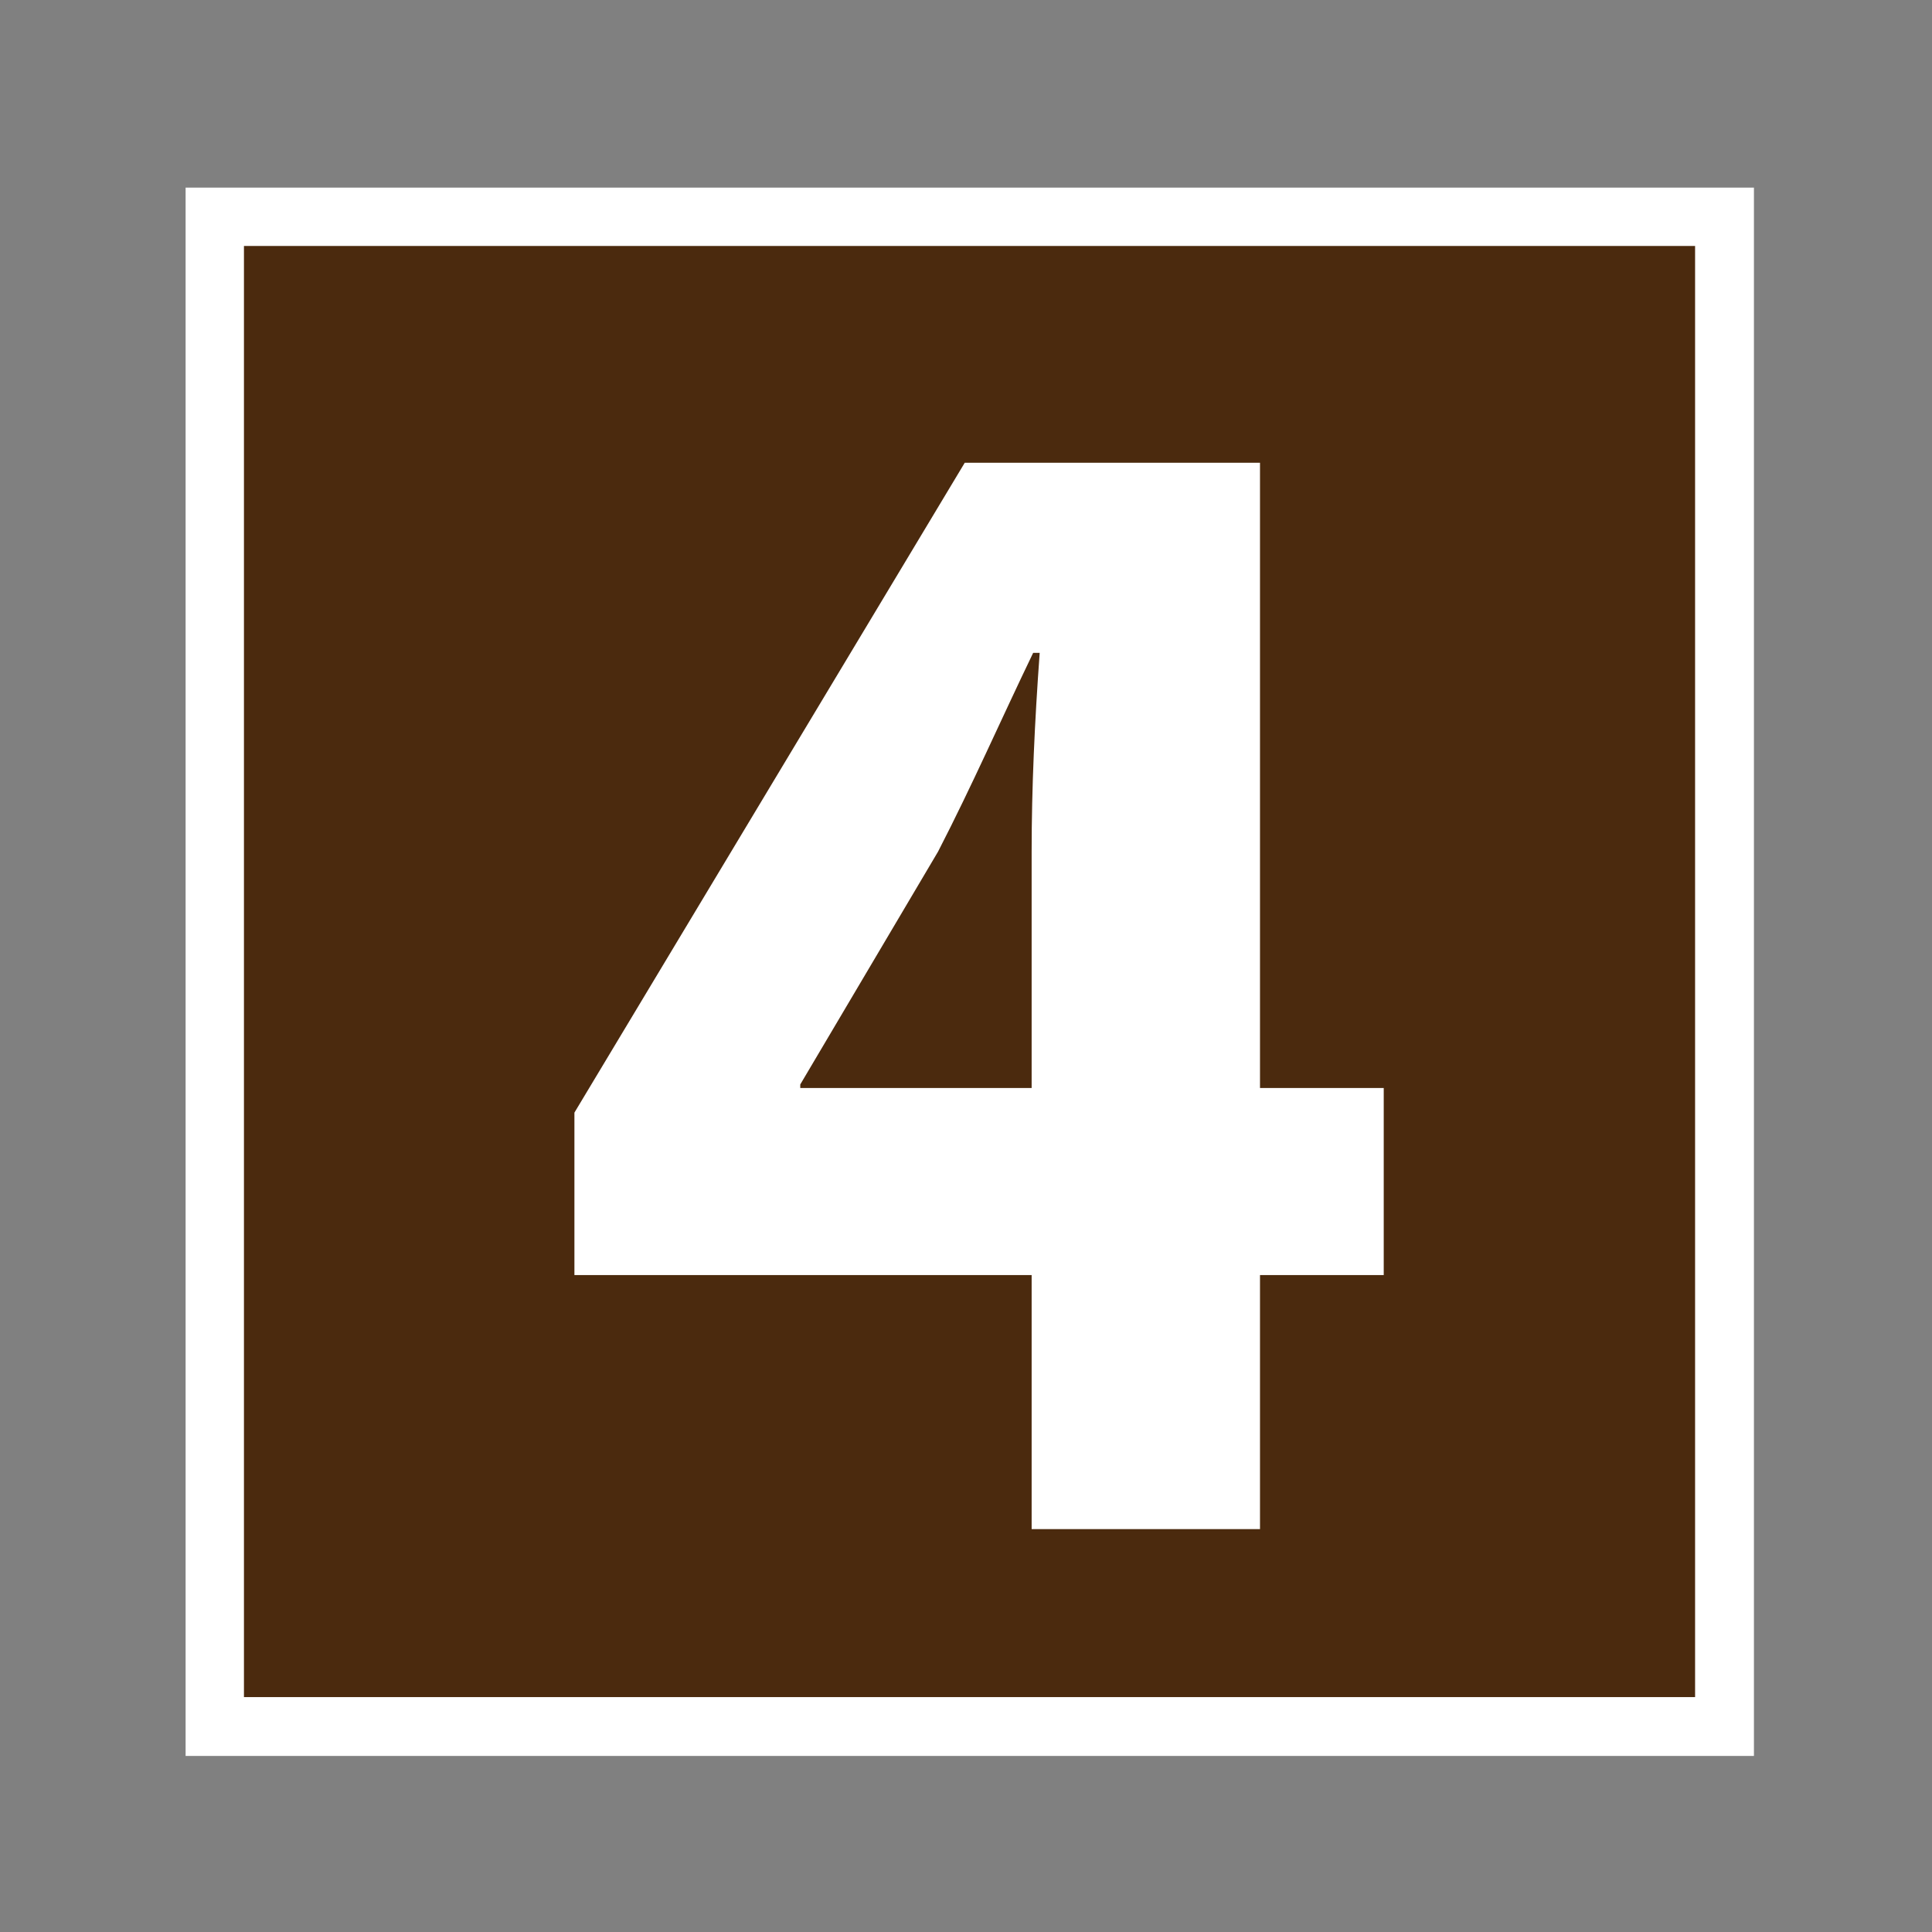 <?xml version="1.0" encoding="UTF-8"?><svg id="Calque_1" xmlns="http://www.w3.org/2000/svg" viewBox="0 0 38.41 38.41"><rect x="0" y="0" width="38.41" height="38.41" fill="#808080" stroke="none"/><defs><style>.cls-1{fill:#fff;}.cls-2{fill:#4b2a0e;}</style></defs><g id="_4"><rect class="cls-2" x="4.27" y="4.31" width="30.01" height="30.01"/><path class="cls-1" d="M33.7,33.74H4.85V4.89h28.85v28.85ZM34.87,3.73H3.69v31.18h31.18V3.73Z"/><path class="cls-1" d="M20.51,30.4v-5.05h-9.09v-3.23l7.76-12.92h5.87v12.43h2.46v3.72h-2.46v5.05h-4.54ZM20.51,21.63v-4.7c0-1.27.06-2.58.16-3.95h-.13c-.66,1.37-1.2,2.61-1.89,3.95l-2.74,4.63v.07h4.61Z"/></g></svg>
